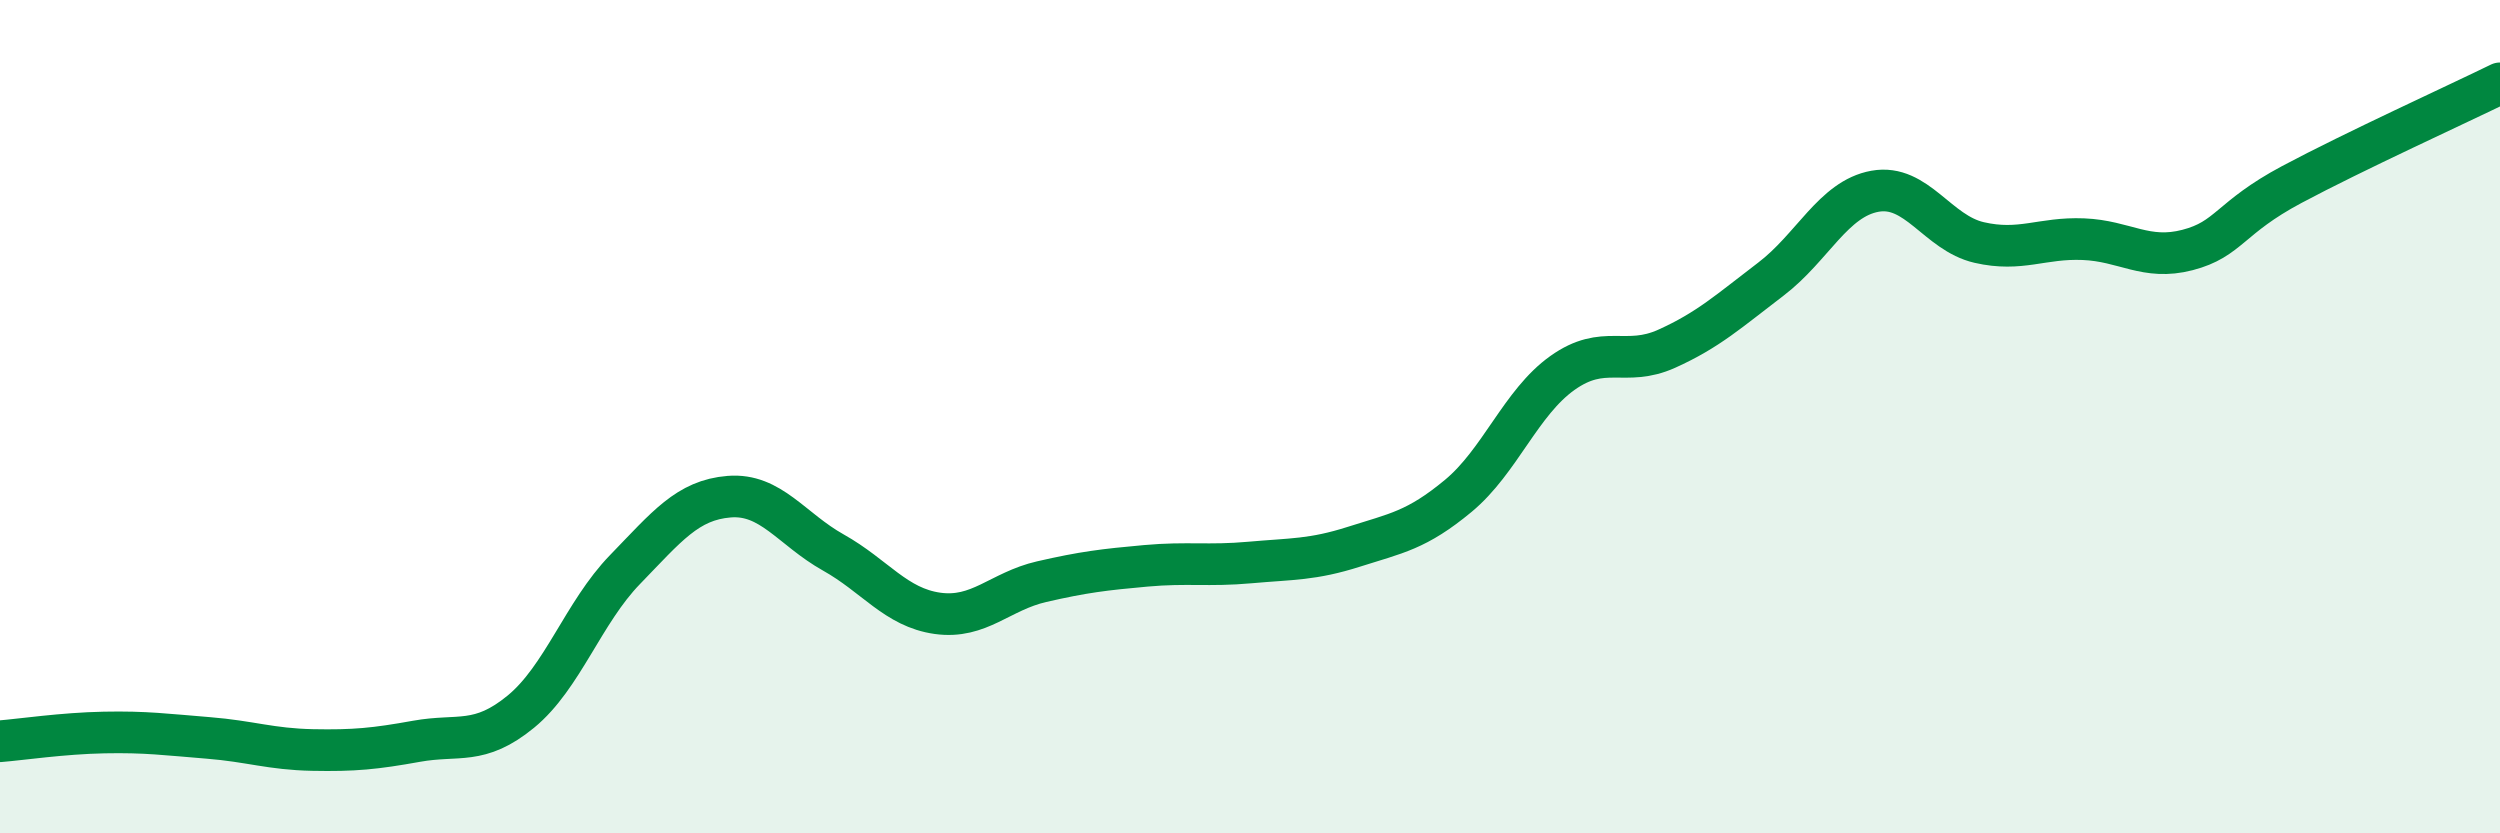 
    <svg width="60" height="20" viewBox="0 0 60 20" xmlns="http://www.w3.org/2000/svg">
      <path
        d="M 0,17.79 C 0.5,17.75 1.5,17.6 2.5,17.58 C 3.5,17.56 4,17.63 5,17.71 C 6,17.79 6.5,17.98 7.5,18 C 8.5,18.02 9,17.97 10,17.79 C 11,17.61 11.5,17.9 12.5,17.08 C 13.5,16.26 14,14.7 15,13.67 C 16,12.64 16.5,12 17.5,11.92 C 18.5,11.84 19,12.7 20,13.26 C 21,13.82 21.5,14.58 22.5,14.72 C 23.5,14.86 24,14.19 25,13.96 C 26,13.73 26.5,13.67 27.5,13.58 C 28.5,13.49 29,13.59 30,13.5 C 31,13.41 31.5,13.44 32.5,13.12 C 33.5,12.8 34,12.73 35,11.9 C 36,11.07 36.5,9.66 37.5,8.95 C 38.5,8.24 39,8.82 40,8.37 C 41,7.92 41.5,7.46 42.5,6.7 C 43.5,5.94 44,4.77 45,4.59 C 46,4.41 46.5,5.59 47.5,5.82 C 48.5,6.05 49,5.7 50,5.74 C 51,5.78 51.5,6.26 52.5,6 C 53.5,5.74 53.5,5.23 55,4.43 C 56.5,3.63 59,2.49 60,2L60 20L0 20Z"
        fill="#008740"
        opacity="0.1"
        stroke-linecap="round"
        stroke-linejoin="round"
      />
      <path
        d="M 0,17.79 C 0.5,17.75 1.5,17.6 2.5,17.58 C 3.5,17.56 4,17.63 5,17.71 C 6,17.79 6.5,17.98 7.5,18 C 8.5,18.02 9,17.97 10,17.79 C 11,17.61 11.5,17.9 12.5,17.08 C 13.5,16.26 14,14.7 15,13.67 C 16,12.64 16.5,12 17.5,11.92 C 18.5,11.84 19,12.7 20,13.26 C 21,13.82 21.5,14.58 22.5,14.72 C 23.5,14.86 24,14.19 25,13.96 C 26,13.73 26.5,13.67 27.5,13.58 C 28.5,13.49 29,13.59 30,13.5 C 31,13.41 31.5,13.44 32.5,13.12 C 33.5,12.8 34,12.73 35,11.9 C 36,11.07 36.5,9.66 37.5,8.95 C 38.5,8.24 39,8.82 40,8.37 C 41,7.92 41.5,7.46 42.5,6.7 C 43.5,5.94 44,4.77 45,4.59 C 46,4.41 46.5,5.59 47.5,5.82 C 48.5,6.05 49,5.7 50,5.74 C 51,5.78 51.5,6.26 52.5,6 C 53.5,5.74 53.5,5.23 55,4.43 C 56.5,3.63 59,2.49 60,2"
        stroke="#008740"
        stroke-width="1"
        fill="none"
        stroke-linecap="round"
        stroke-linejoin="round"
      />
    </svg>
  